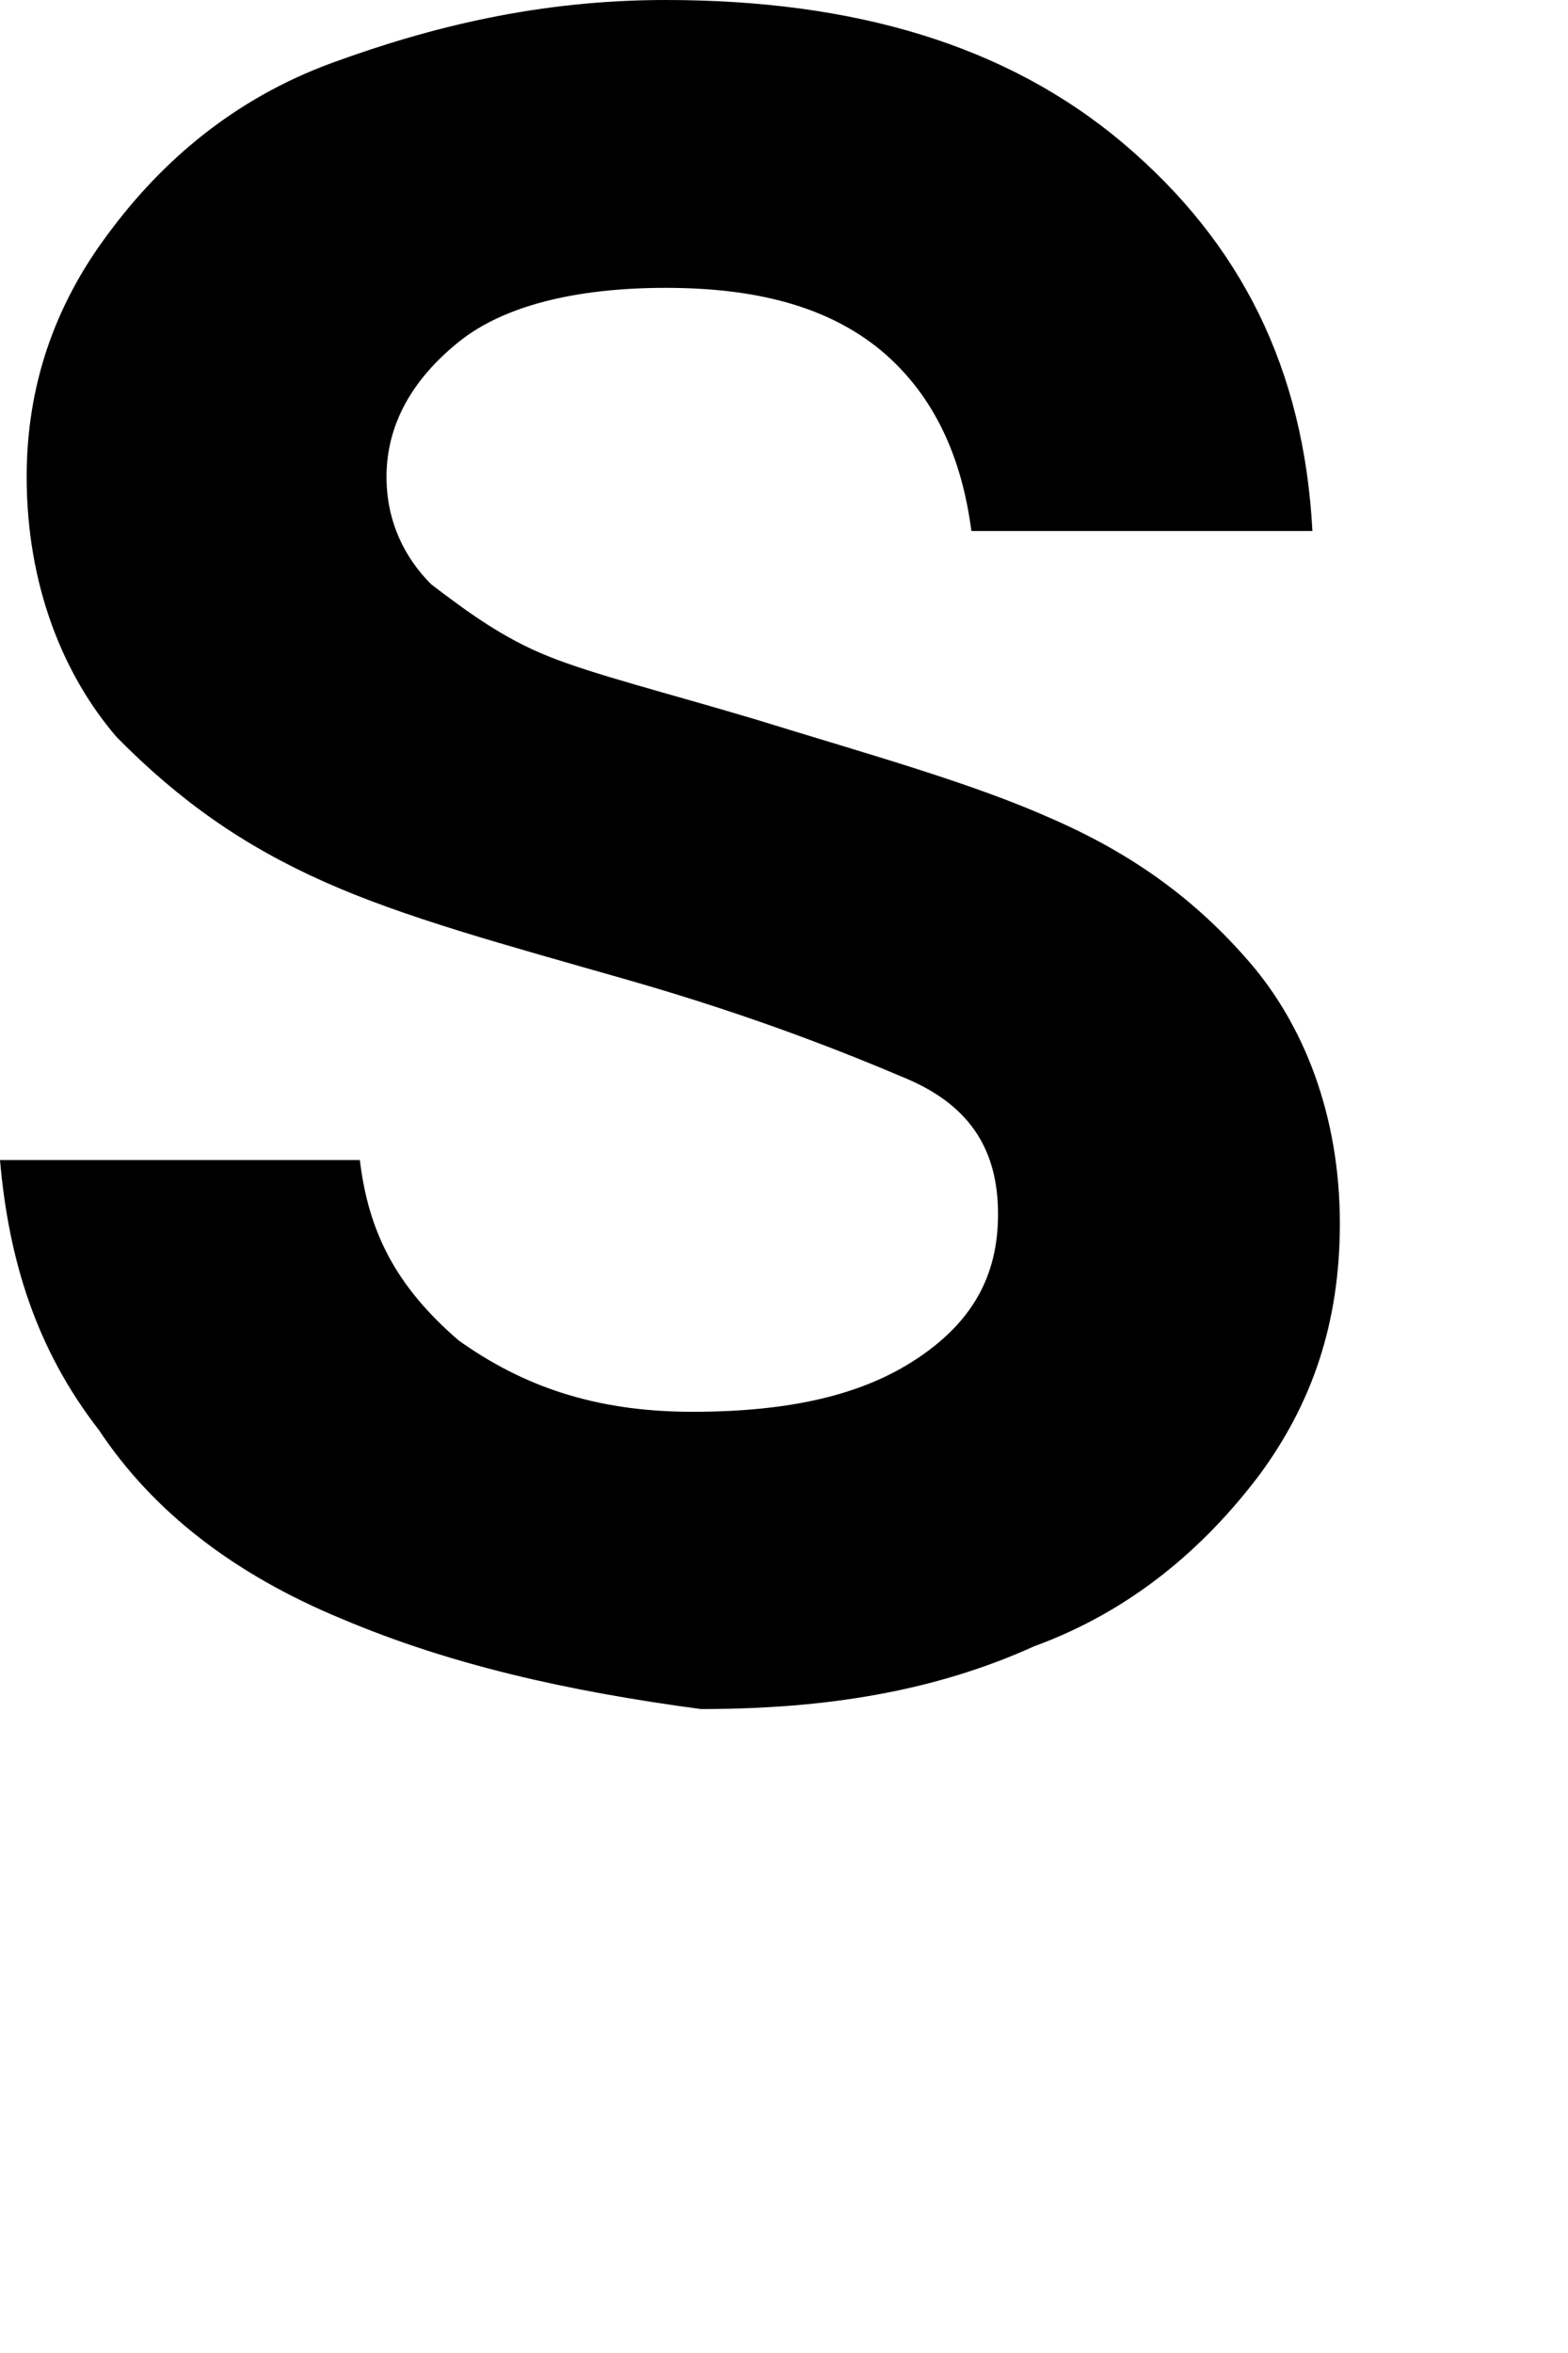 <?xml version="1.0" encoding="utf-8"?>
<svg xmlns="http://www.w3.org/2000/svg" fill="none" height="100%" overflow="visible" preserveAspectRatio="none" style="display: block;" viewBox="0 0 2 3" width="100%">
<path d="M0.436 2.064C0.298 2.007 0.195 1.927 0.126 1.823C0.046 1.72 0.011 1.606 0 1.479H0.459C0.47 1.571 0.505 1.64 0.585 1.709C0.665 1.766 0.757 1.8 0.883 1.8C1.009 1.8 1.101 1.778 1.17 1.732C1.239 1.686 1.273 1.628 1.273 1.548C1.273 1.468 1.239 1.411 1.158 1.376C1.078 1.342 0.963 1.296 0.803 1.25C0.642 1.204 0.516 1.17 0.413 1.124C0.31 1.078 0.229 1.021 0.149 0.94C0.08 0.86 0.034 0.745 0.034 0.608C0.034 0.493 0.069 0.39 0.138 0.298C0.206 0.206 0.298 0.126 0.424 0.08C0.55 0.034 0.688 0 0.849 0C1.089 0 1.284 0.057 1.433 0.183C1.583 0.31 1.663 0.47 1.674 0.677H1.239C1.227 0.585 1.193 0.505 1.124 0.447C1.055 0.39 0.963 0.367 0.849 0.367C0.734 0.367 0.642 0.39 0.585 0.436C0.528 0.482 0.493 0.539 0.493 0.608C0.493 0.665 0.516 0.711 0.55 0.745C0.596 0.78 0.642 0.814 0.7 0.837C0.757 0.86 0.849 0.883 0.963 0.917C1.112 0.963 1.239 0.998 1.342 1.044C1.445 1.089 1.525 1.147 1.594 1.227C1.663 1.307 1.709 1.422 1.709 1.56C1.709 1.686 1.674 1.789 1.606 1.881C1.537 1.972 1.445 2.053 1.319 2.099C1.193 2.156 1.055 2.179 0.894 2.179C0.722 2.156 0.573 2.122 0.436 2.064Z" fill="black" id="Vector"/>
</svg>